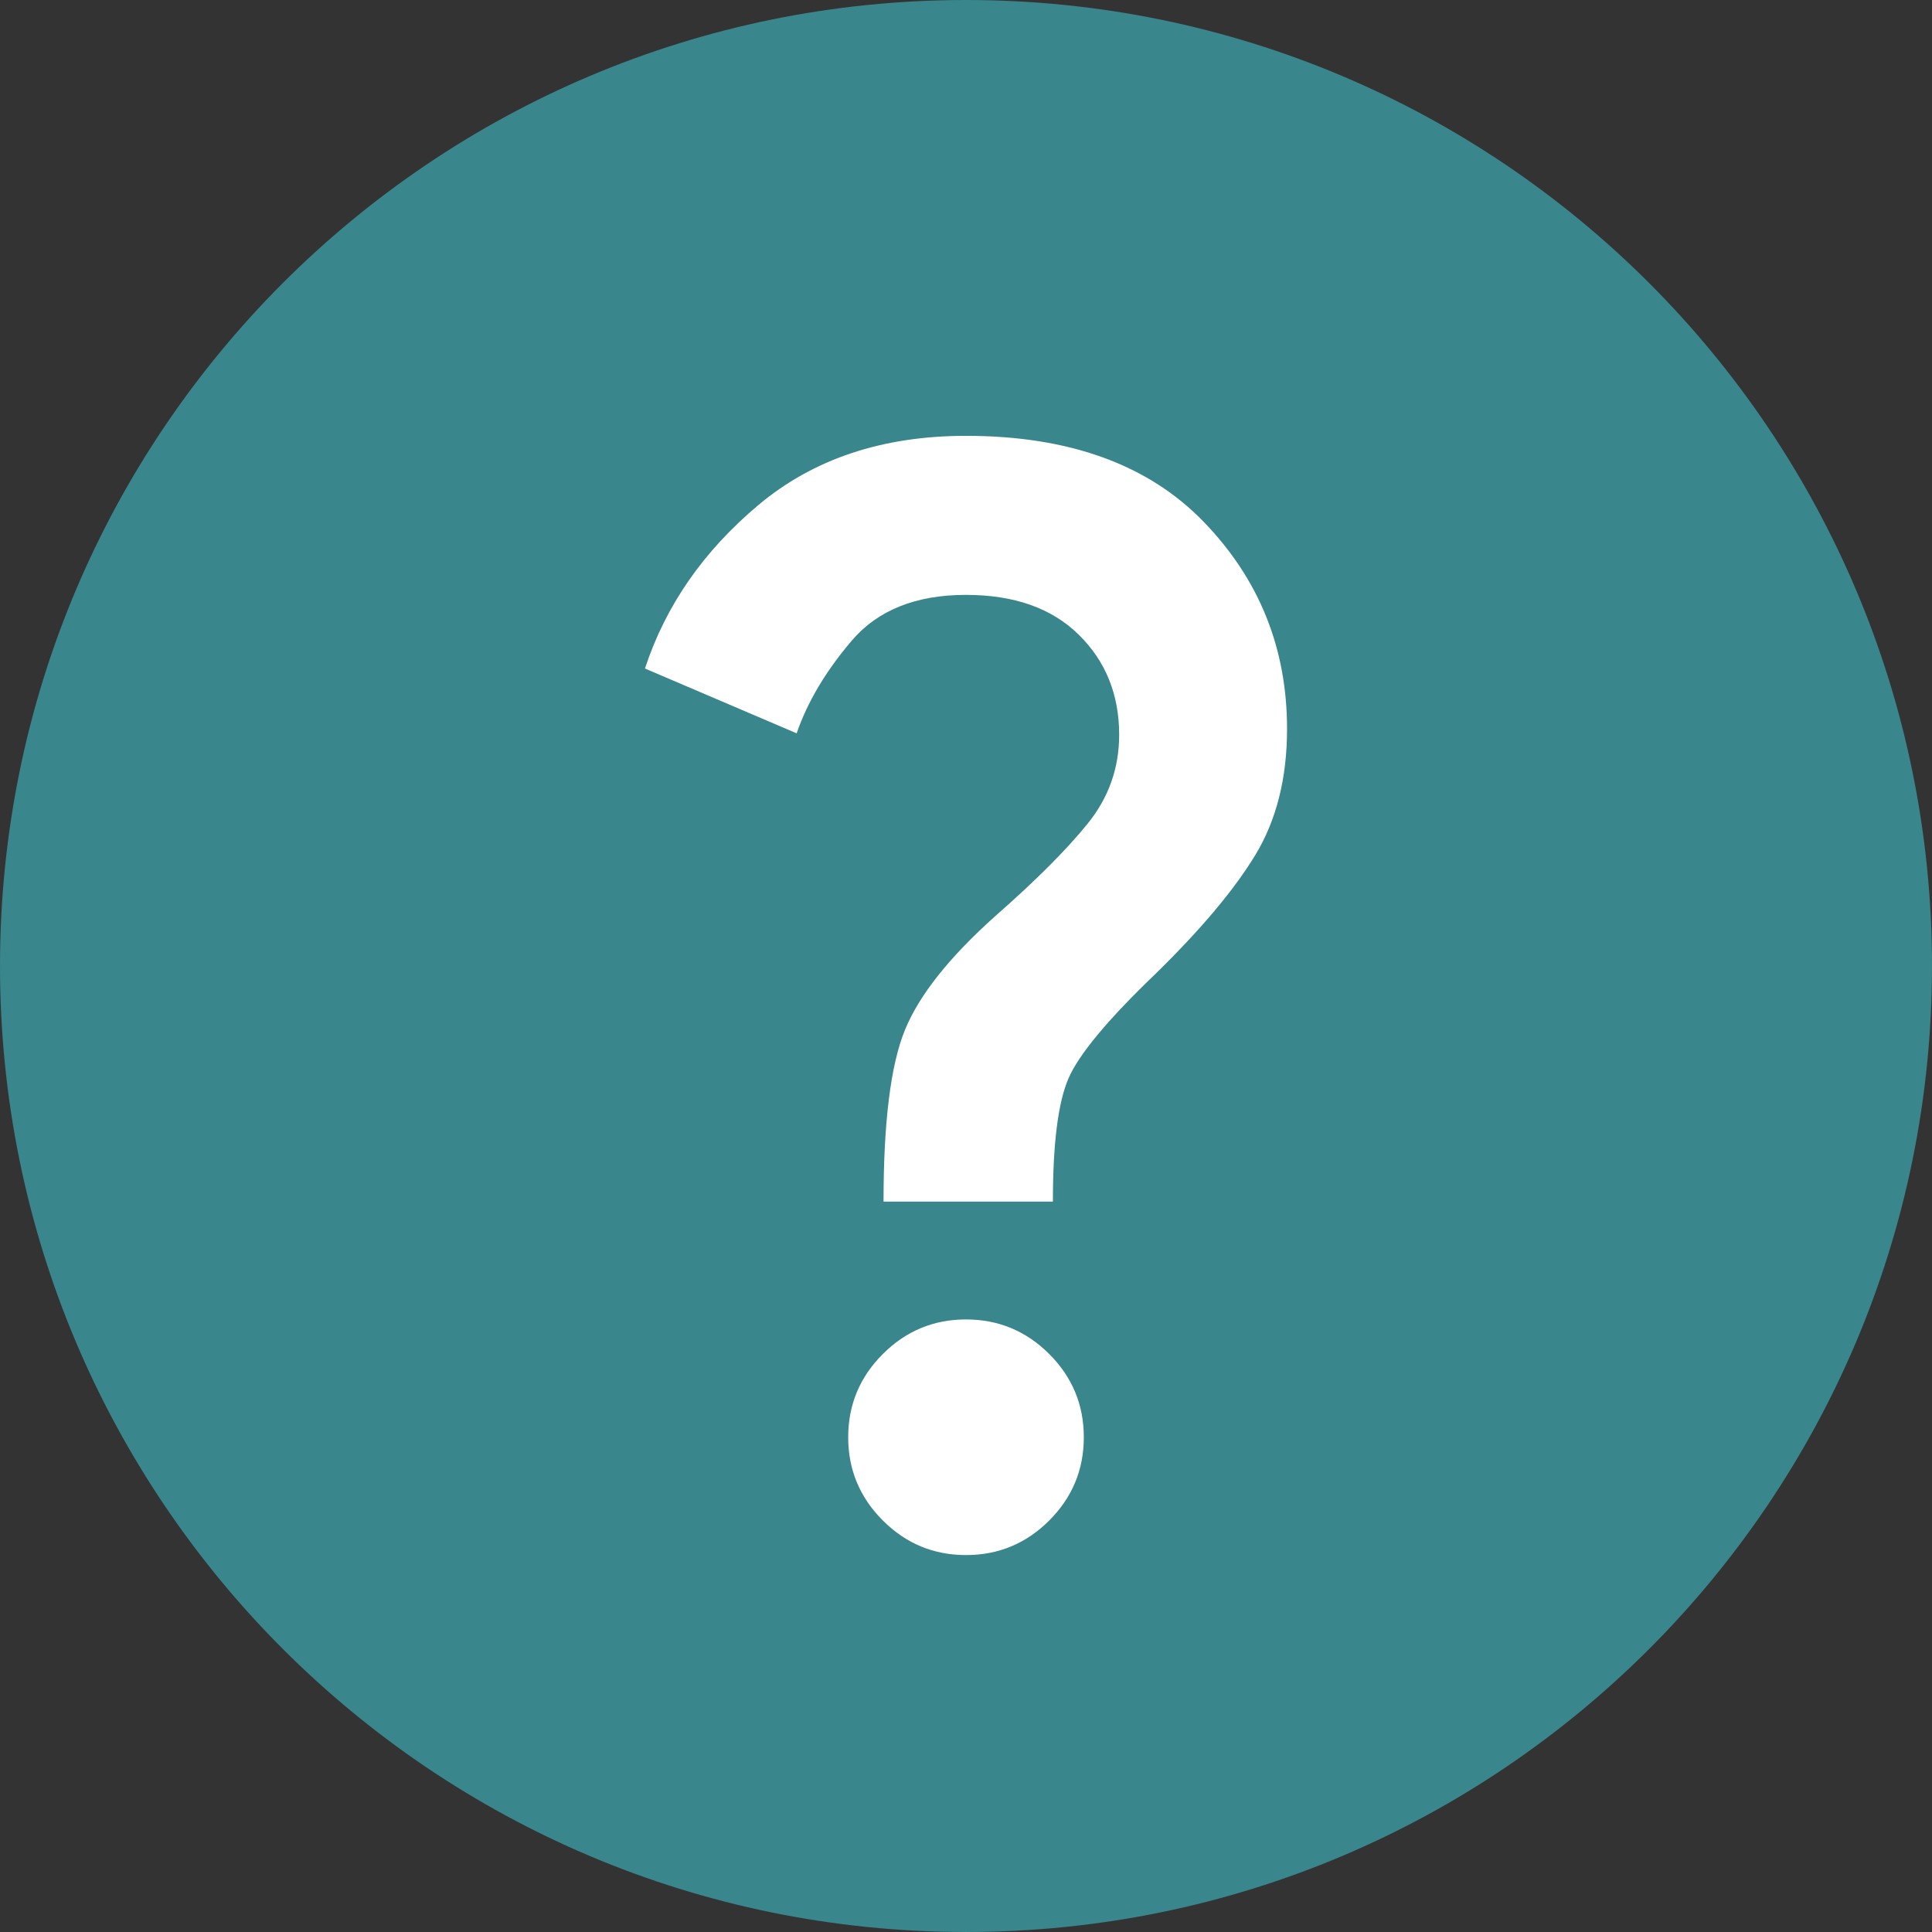 <?xml version="1.0" encoding="UTF-8"?> <svg xmlns="http://www.w3.org/2000/svg" width="425" height="425" viewBox="0 0 425 425" fill="none"><rect x="0" y="0" width="425" height="425" fill="#333333" stroke="none"/><g clip-path="url(#clip0_824_12)"><path d="M212.5 425C329.861 425 425 329.861 425 212.5C425 95.139 329.861 0 212.5 0C95.139 0 0 95.139 0 212.5C0 329.861 95.139 425 212.5 425Z" fill="#39868D"></path><path d="M194.36 264.333C194.36 246.84 195.928 234.257 199.064 226.586C202.191 218.923 208.83 210.556 218.981 201.485C227.836 193.71 234.583 186.959 239.222 181.232C243.87 175.513 246.193 168.982 246.193 161.639C246.193 152.784 243.226 145.441 237.291 139.609C231.348 133.778 223.084 130.862 212.502 130.862C201.487 130.862 193.116 134.21 187.389 140.905C181.67 147.6 177.622 154.403 175.247 161.315L141.879 147.06C146.414 133.238 154.729 121.252 166.824 111.101C178.918 100.95 194.144 95.875 212.502 95.875C235.179 95.875 252.621 102.194 264.828 114.833C277.026 127.463 283.125 142.633 283.125 160.343C283.125 171.141 280.805 180.376 276.166 188.048C271.518 195.71 264.227 204.401 254.292 214.12C243.71 224.27 237.287 231.989 235.023 237.276C232.751 242.572 231.615 251.591 231.615 264.333H194.36ZM212.502 342.083C205.375 342.083 199.276 339.548 194.205 334.477C189.125 329.397 186.585 323.294 186.585 316.167C186.585 309.04 189.125 302.936 194.205 297.857C199.276 292.786 205.375 290.25 212.502 290.25C219.629 290.25 225.732 292.786 230.812 297.857C235.883 302.936 238.418 309.04 238.418 316.167C238.418 323.294 235.883 329.397 230.812 334.477C225.732 339.548 219.629 342.083 212.502 342.083Z" fill="white"></path></g><defs><clipPath id="clip0_824_12"><rect width="425" height="425" fill="white"></rect></clipPath></defs></svg> 